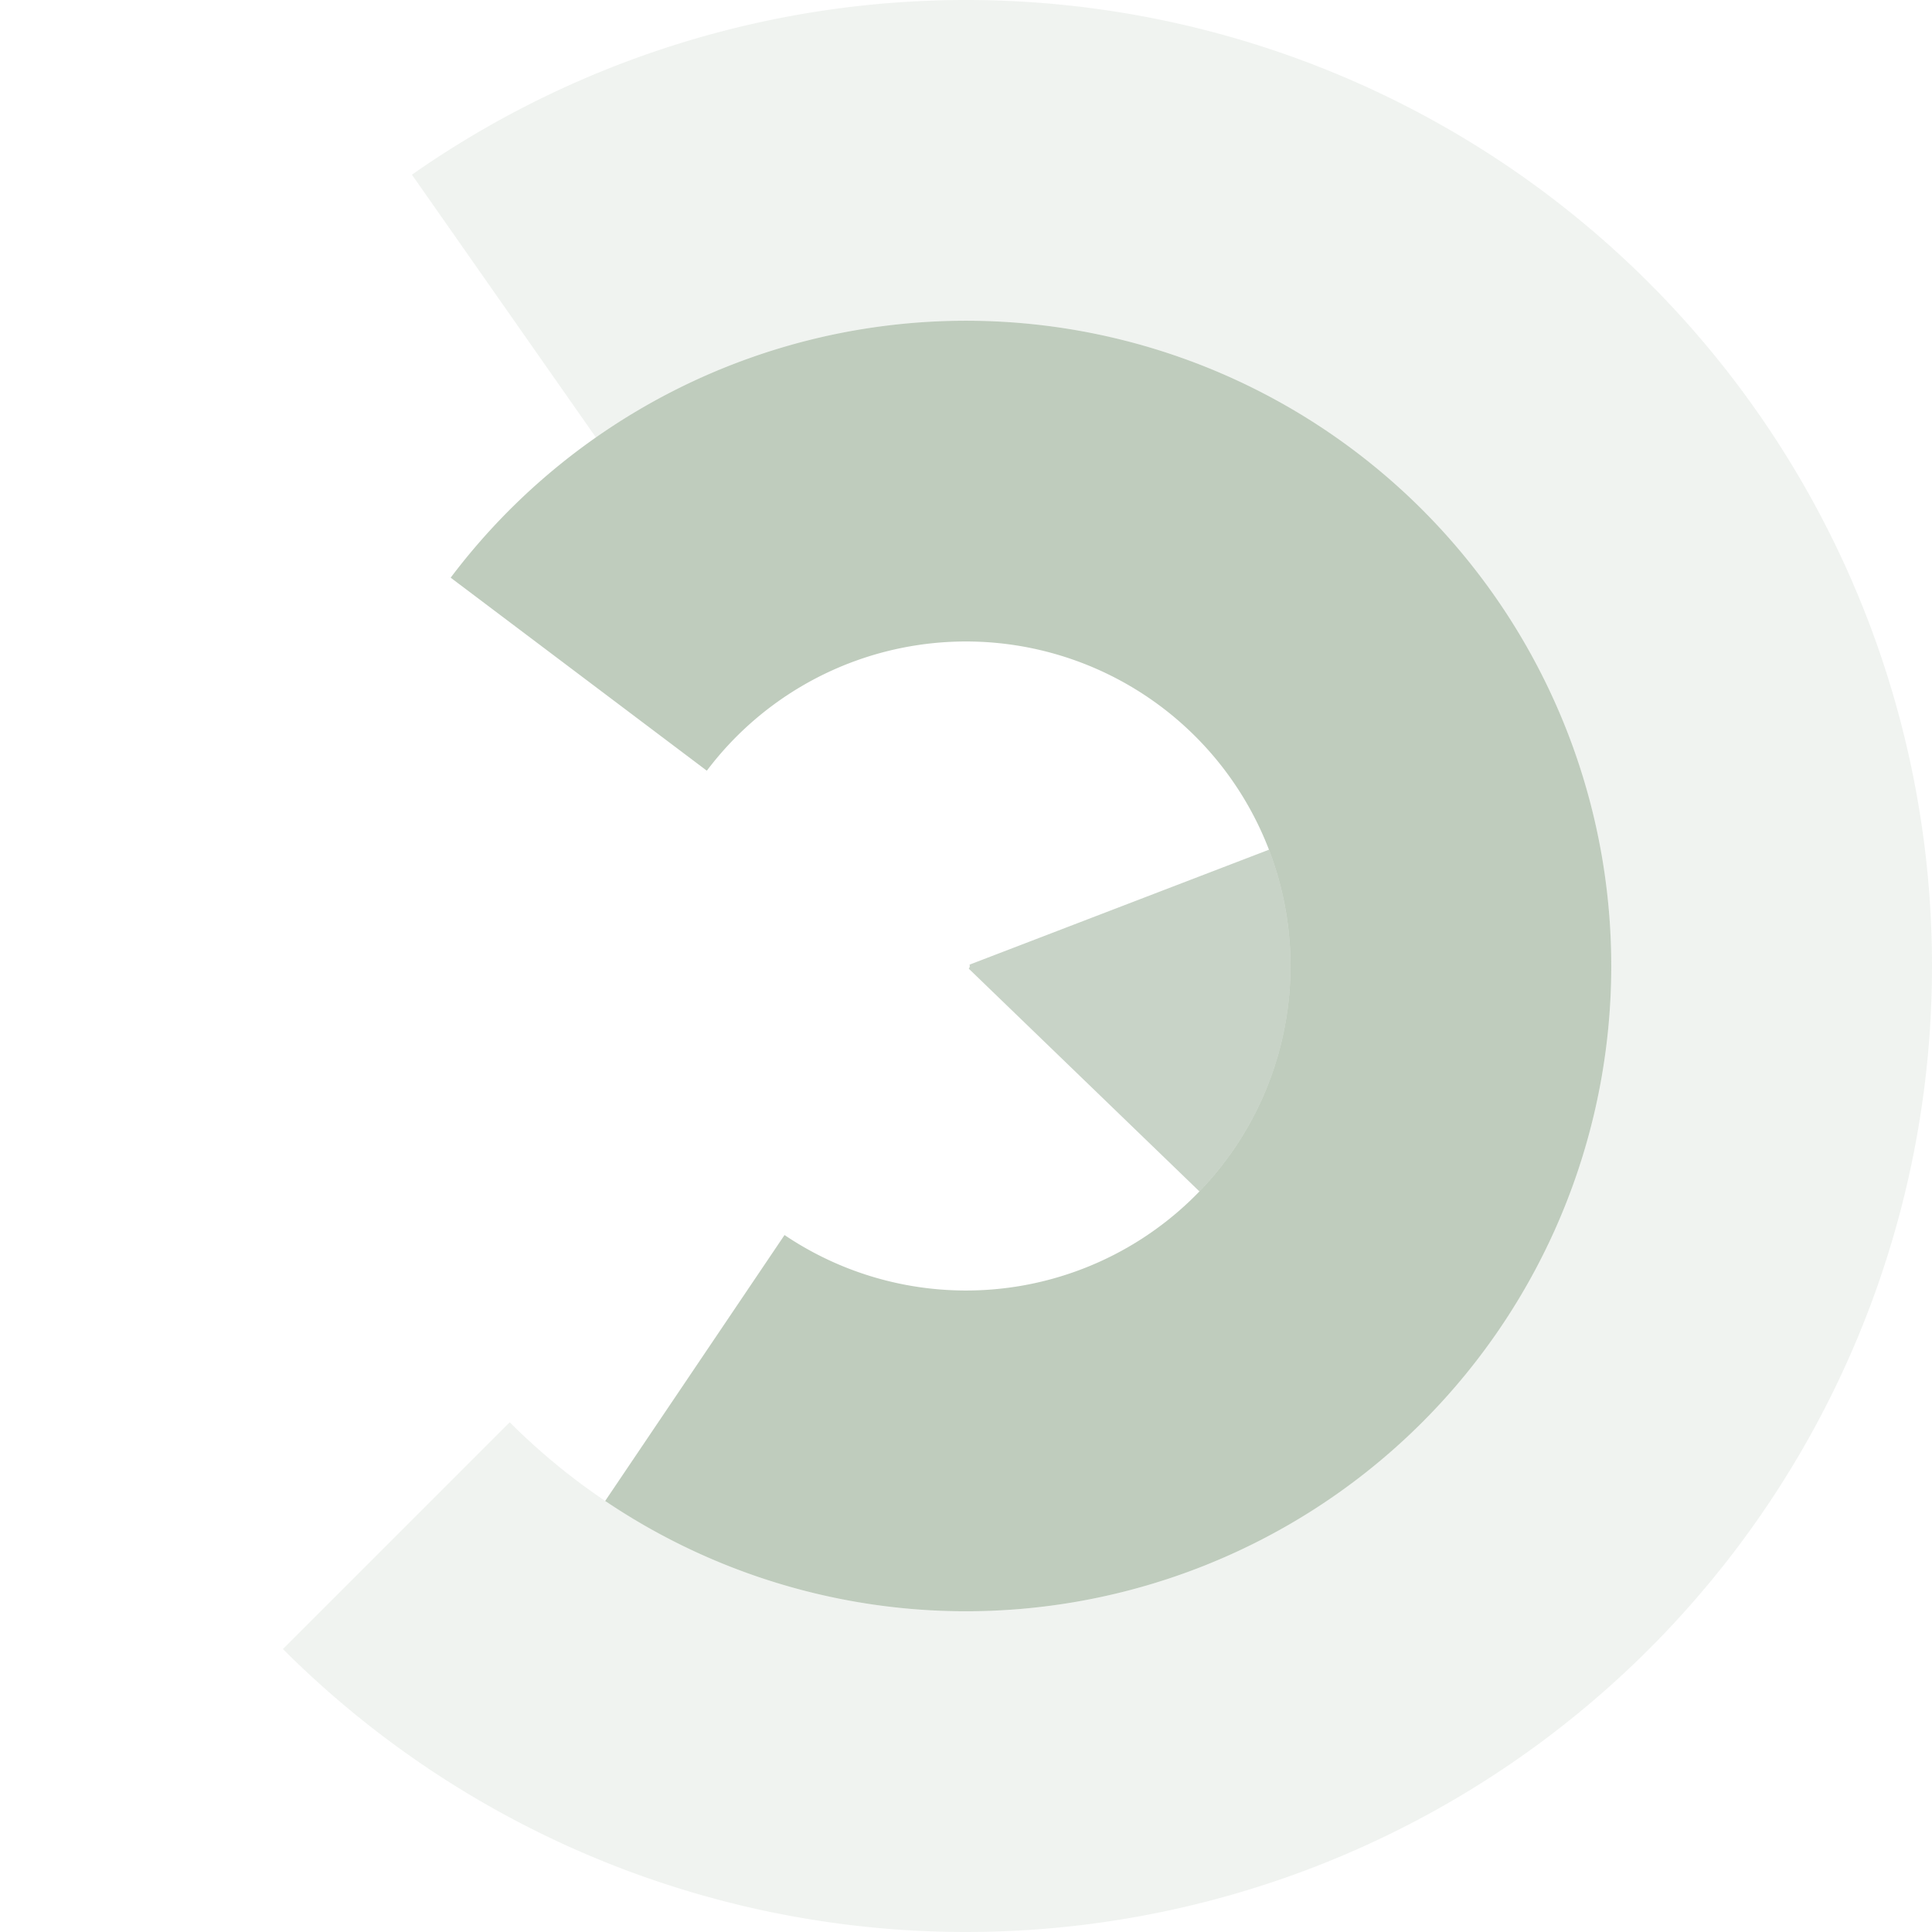 <?xml version="1.0" encoding="UTF-8"?>
<!DOCTYPE svg PUBLIC "-//W3C//DTD SVG 1.1//EN" "http://www.w3.org/Graphics/SVG/1.1/DTD/svg11.dtd"><svg xmlns="http://www.w3.org/2000/svg" version="1.1" width="512" height="512" viewBox="0 0 512 512"><path fill='rgba(98, 129, 94, 0.09)' d='
            M 74.981 437.019
            A 256 256 0 1 0 109.164 46.297
            L 157.918 115.925
            A 171 171 0 1 1 135.085 376.915
            Z
            '/><path fill='rgba(98, 129, 94, 0.41)' d='
            M 160.378 397.765
            A 171 171 0 1 0 119.433 153.09
            L 187.317 204.244
            A 86 86 0 1 1 207.909 327.297
            Z
            '/><path fill='rgba(98, 129, 94, 0.35)' d='
            M 317.863 315.741
            A 86 86 0 0 0 336.288 225.18
            L 256.934 255.642
            A 1 1 0 0 1 256.719 256.695
            Z
            '/></svg>